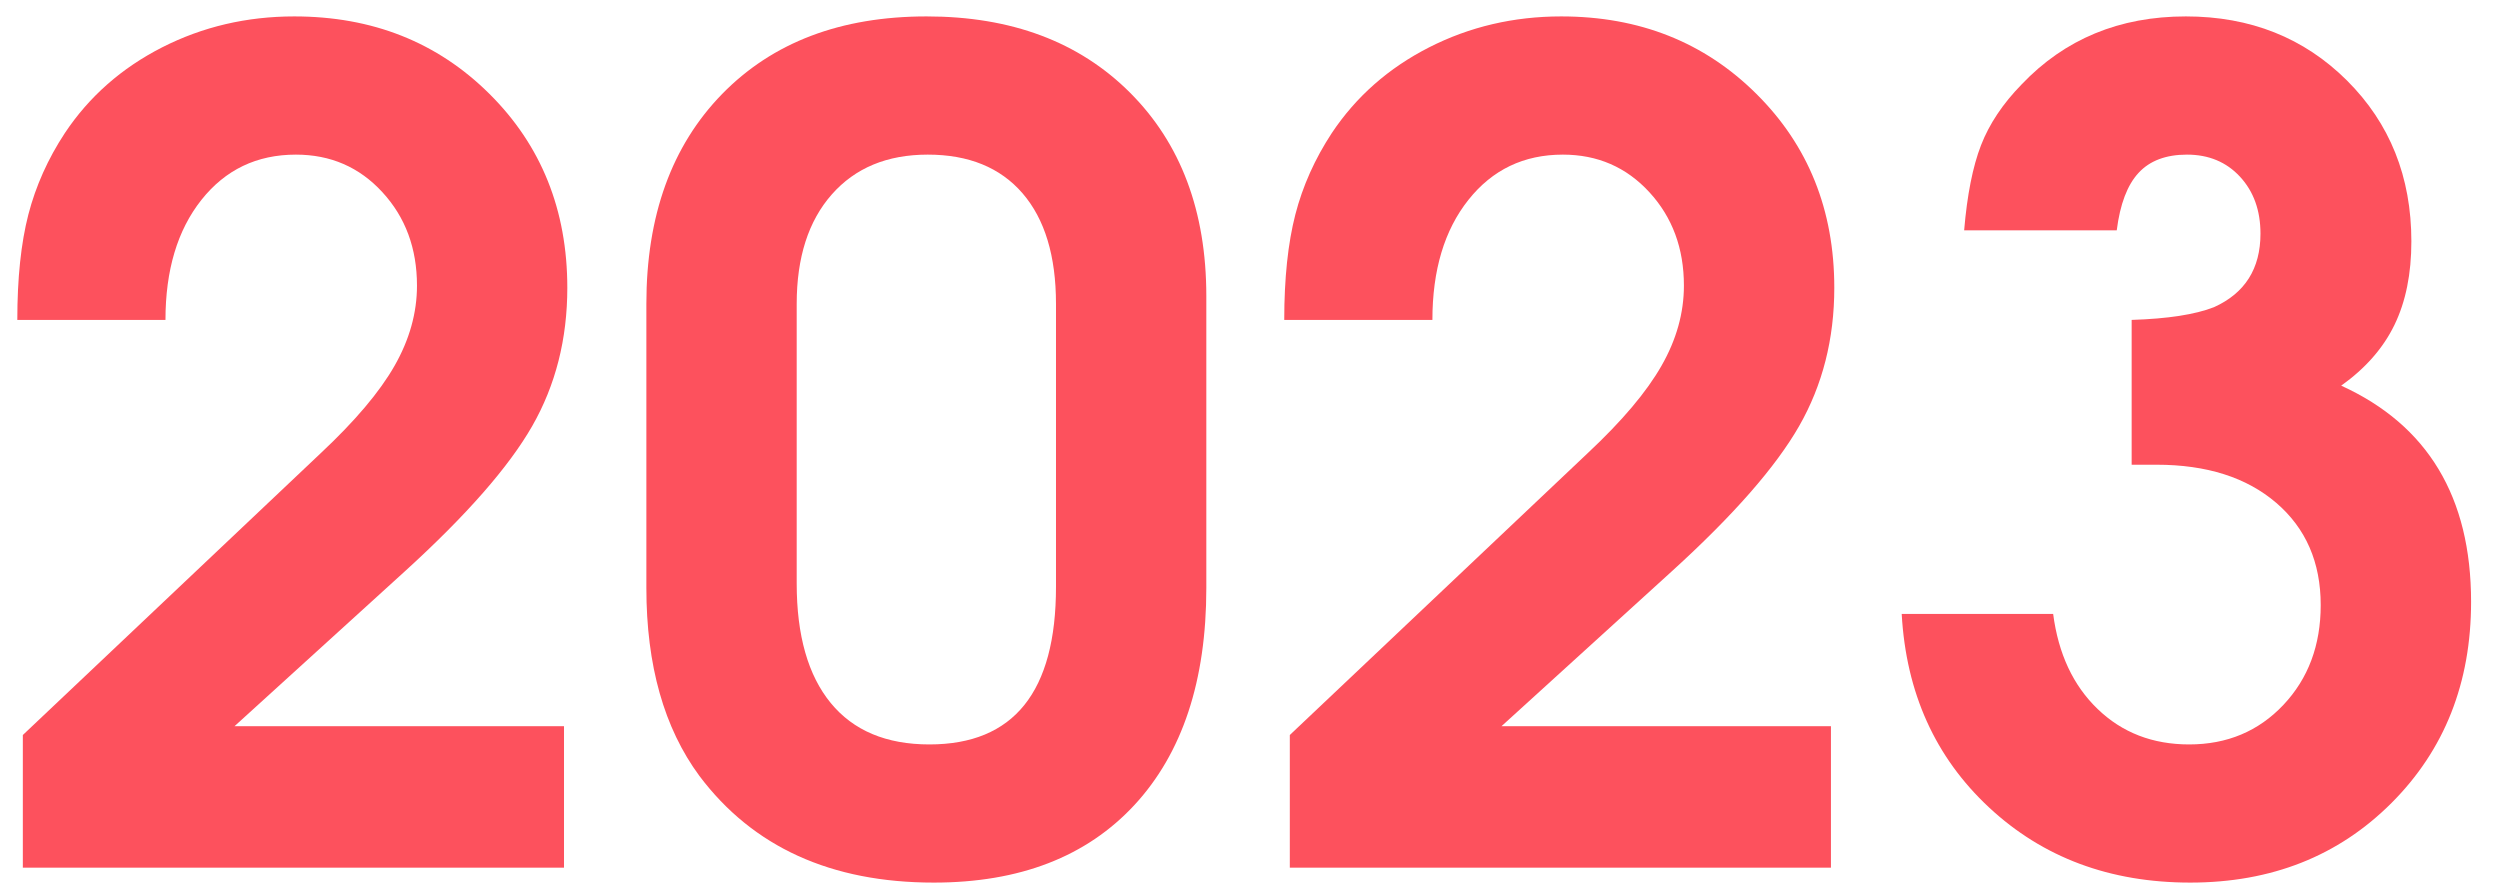 <?xml version="1.0" encoding="UTF-8"?> <svg xmlns="http://www.w3.org/2000/svg" xmlns:xlink="http://www.w3.org/1999/xlink" width="53px" height="19px" viewBox="0 0 53 19" version="1.1"><title>2023</title><g id="Page-1" stroke="none" stroke-width="1" fill="none" fill-rule="evenodd"><g id="Medium" transform="translate(-924, -7157)" fill="#FD515D" fill-rule="nonzero"><g id="5-й-год" transform="translate(240, 6860.939)"><g id="Group-3" transform="translate(70.207, 225.956)"><g id="Group-12" transform="translate(97.16, 65.453)"><g id="2023" transform="translate(517, 5)"><path d="M0.117,18.047 C0.117,18.047 0.117,17.109 0.117,15.234 C0.117,15.234 2.223,13.242 6.434,9.258 C7.16,8.578 7.682,7.961 7.998,7.406 C8.314,6.852 8.473,6.285 8.473,5.707 C8.473,4.918 8.229,4.258 7.74,3.727 C7.252,3.195 6.641,2.93 5.906,2.93 C5.078,2.93 4.41,3.25 3.902,3.891 C3.395,4.531 3.141,5.379 3.141,6.434 L0,6.434 C0,5.551 0.078,4.807 0.234,4.201 C0.391,3.596 0.648,3.02 1.008,2.473 C1.523,1.699 2.211,1.094 3.07,0.656 C3.93,0.219 4.863,0 5.871,0 C7.527,0 8.906,0.547 10.008,1.641 C11.109,2.734 11.66,4.105 11.66,5.754 C11.66,6.84 11.412,7.816 10.916,8.684 C10.42,9.551 9.523,10.574 8.227,11.754 L4.605,15.047 L11.59,15.047 L11.59,18.047 L0.117,18.047 Z" id="Path"></path><path d="M25.207,5.93 C25.207,5.93 25.207,7.992 25.207,12.117 C25.207,14.086 24.699,15.619 23.684,16.717 C22.668,17.814 21.25,18.363 19.43,18.363 C17.25,18.363 15.594,17.609 14.461,16.102 C13.711,15.086 13.336,13.758 13.336,12.117 L13.336,6.094 C13.336,4.227 13.871,2.744 14.941,1.646 C16.012,0.549 17.457,0 19.277,0 C21.074,0 22.512,0.539 23.59,1.617 C24.668,2.695 25.207,4.133 25.207,5.93 Z M16.523,6.094 L16.523,12.023 C16.523,13.125 16.764,13.969 17.244,14.555 C17.725,15.141 18.422,15.434 19.336,15.434 C21.125,15.434 22.02,14.32 22.02,12.094 L22.02,6.094 C22.02,5.078 21.783,4.297 21.311,3.75 C20.838,3.203 20.168,2.93 19.301,2.93 C18.441,2.93 17.764,3.211 17.268,3.773 C16.771,4.336 16.523,5.109 16.523,6.094 Z" id="Shape"></path><path d="M26.977,18.047 C26.977,18.047 26.977,17.109 26.977,15.234 C26.977,15.234 29.082,13.242 33.293,9.258 C34.02,8.578 34.541,7.961 34.857,7.406 C35.174,6.852 35.332,6.285 35.332,5.707 C35.332,4.918 35.088,4.258 34.6,3.727 C34.111,3.195 33.5,2.93 32.766,2.93 C31.938,2.93 31.27,3.25 30.762,3.891 C30.254,4.531 30,5.379 30,6.434 L26.859,6.434 C26.859,5.551 26.938,4.807 27.094,4.201 C27.25,3.596 27.508,3.02 27.867,2.473 C28.383,1.699 29.07,1.094 29.93,0.656 C30.789,0.219 31.723,0 32.73,0 C34.387,0 35.766,0.547 36.867,1.641 C37.969,2.734 38.52,4.105 38.52,5.754 C38.52,6.84 38.271,7.816 37.775,8.684 C37.279,9.551 36.383,10.574 35.086,11.754 L31.465,15.047 L38.449,15.047 L38.449,18.047 L26.977,18.047 Z" id="Path"></path><path d="M44.824,9.504 C44.824,9.504 44.824,8.48 44.824,6.434 C45.59,6.41 46.172,6.32 46.57,6.164 C47.227,5.867 47.555,5.348 47.555,4.605 C47.555,4.113 47.41,3.711 47.121,3.398 C46.832,3.086 46.457,2.93 45.996,2.93 C45.551,2.93 45.209,3.059 44.971,3.316 C44.732,3.574 44.578,3.98 44.508,4.535 L41.273,4.535 C41.336,3.785 41.455,3.184 41.631,2.73 C41.807,2.277 42.094,1.848 42.492,1.441 C43.406,0.48 44.566,0 45.973,0 C47.34,0 48.479,0.453 49.389,1.359 C50.299,2.266 50.754,3.402 50.754,4.77 C50.754,5.457 50.635,6.047 50.396,6.539 C50.158,7.031 49.781,7.461 49.266,7.828 C51.102,8.664 52.02,10.191 52.02,12.41 C52.02,14.129 51.457,15.551 50.332,16.676 C49.207,17.801 47.785,18.363 46.066,18.363 C44.363,18.363 42.941,17.832 41.801,16.77 C40.66,15.707 40.043,14.34 39.949,12.668 L43.16,12.668 C43.27,13.512 43.584,14.184 44.104,14.684 C44.623,15.184 45.27,15.434 46.043,15.434 C46.848,15.434 47.514,15.154 48.041,14.596 C48.568,14.037 48.832,13.332 48.832,12.48 C48.832,11.574 48.518,10.852 47.889,10.312 C47.26,9.773 46.414,9.504 45.352,9.504 L44.824,9.504 Z" id="Path"></path></g></g></g></g></g></g></svg> 